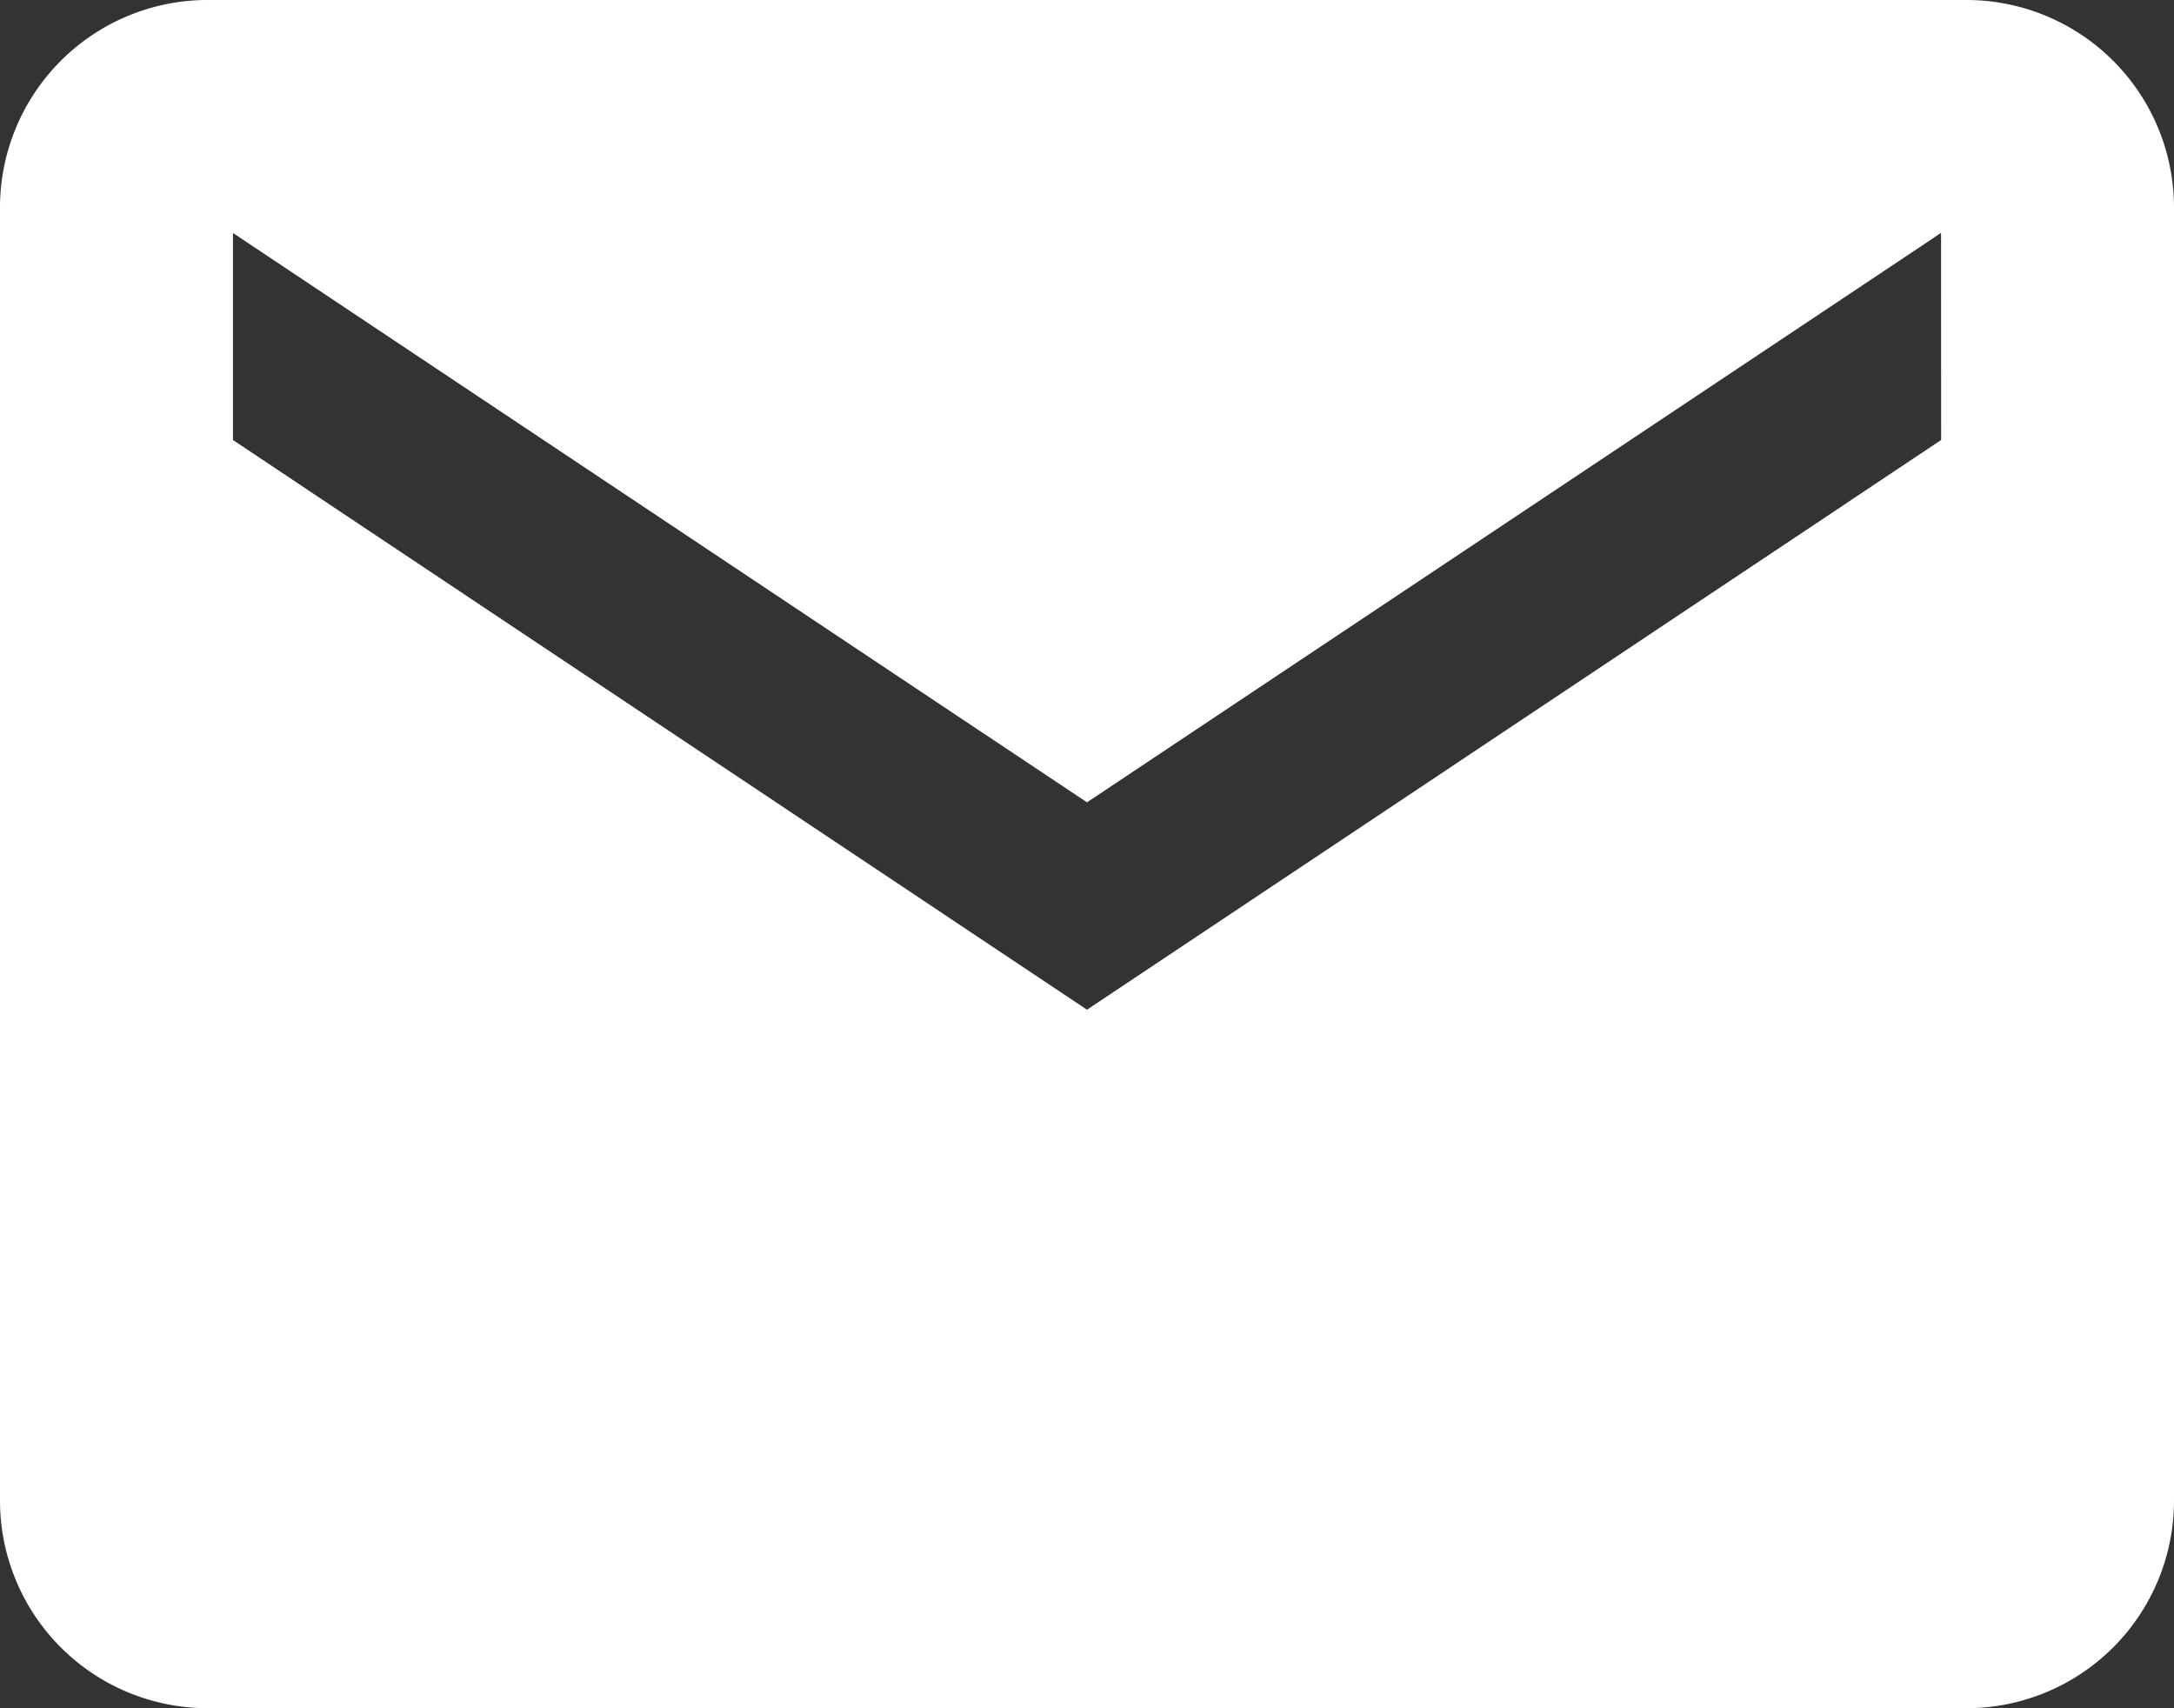 <svg xmlns="http://www.w3.org/2000/svg" width="26" height="20.429" viewBox="0 0 26 20.429"><rect x="0" y="0" width="26" height="20.429" fill="#333333" stroke="none"/><path data-name="Icon ionic-md-mail" d="M23.524 0H2.476A2.483 2.483 0 000 2.475v15.477a2.483 2.483 0 002.476 2.476h21.048A2.483 2.483 0 0026 17.952V2.475A2.483 2.483 0 0023.524 0zm-.309 5.262L13 12.075 2.786 5.262V2.786L13 9.595l10.214-6.81z" fill="#fff"/></svg>